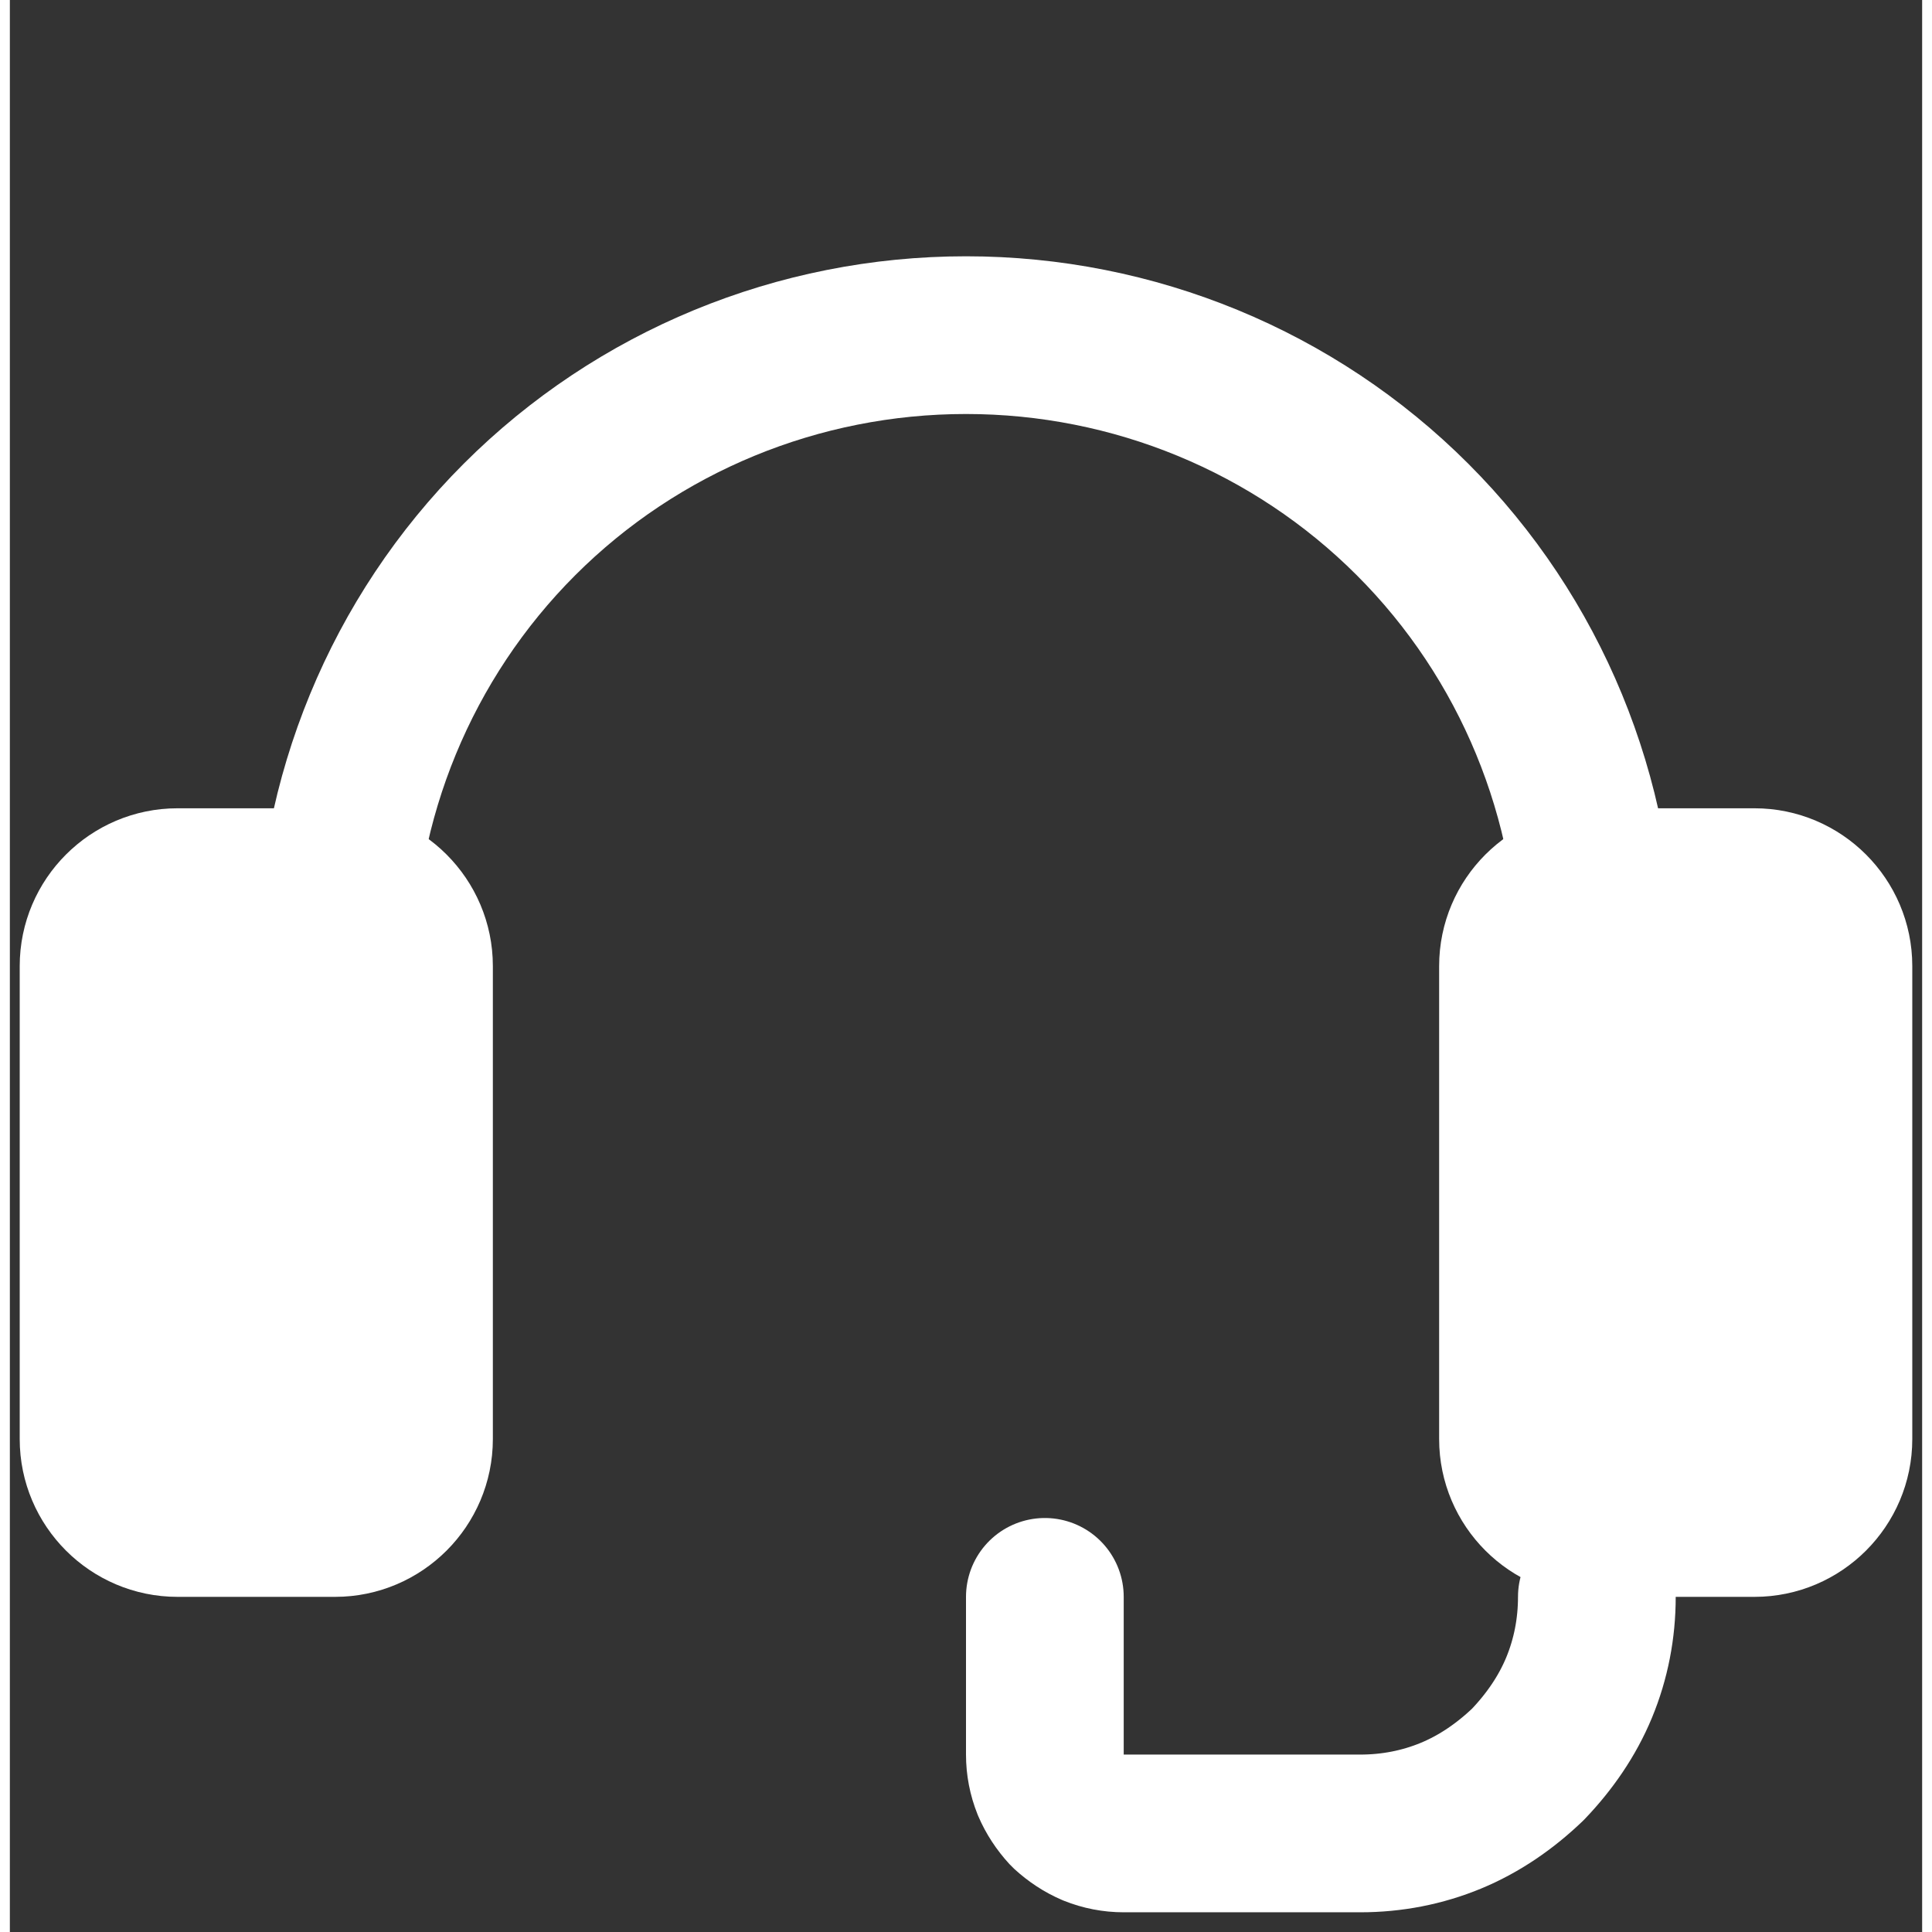 <svg version="1.2" xmlns="http://www.w3.org/2000/svg" viewBox="0 0 194 196" width="20" height="20">
	<rect x="0" y="0" width="194" height="196" fill="#333333" stroke="none"/>
	<title>support</title>
	<style>
		.s0 { fill: none;stroke: #ffffff;stroke-linecap: round;stroke-linejoin: round;stroke-width: 16 } 
		.s1 { fill: #ffffff;stroke: #ffffff;stroke-linecap: round;stroke-linejoin: round;stroke-width: 16 } 
	</style>
	<g>
		<path fill-rule="evenodd" class="s0" d="m33 130v-32c0-17 6.7-33.3 18.7-45.3 12-12 28.3-18.7 45.3-18.7 17 0 33.3 6.7 45.3 18.7 12 12 18.7 28.3 18.7 45.3v32"/>
		<path fill-rule="evenodd" class="s1" d="m17 90h16c4.4 0 8 3.6 8 8v48c0 4.4-3.6 8-8 8h-16c-4.4 0-8-3.6-8-8v-48c0-4.4 3.6-8 8-8z"/>
		<path fill-rule="evenodd" class="s1" d="m161 90h16c4.4 0 8 3.6 8 8v48c0 4.4-3.6 8-8 8h-16c-4.4 0-8-3.6-8-8v-48c0-4.4 3.6-8 8-8z"/>
		<path fill-rule="evenodd" class="s0" d="m161 162c0 3.2-0.6 6.3-1.8 9.2-1.2 2.9-3 5.5-5.2 7.8-2.3 2.2-4.9 4-7.8 5.2-2.9 1.2-6 1.8-9.2 1.8h-24q-1.6 0-3.1-0.6-1.4-0.6-2.6-1.7-1.1-1.2-1.7-2.6-0.6-1.5-0.6-3.1v-16"/>
	</g>
</svg>